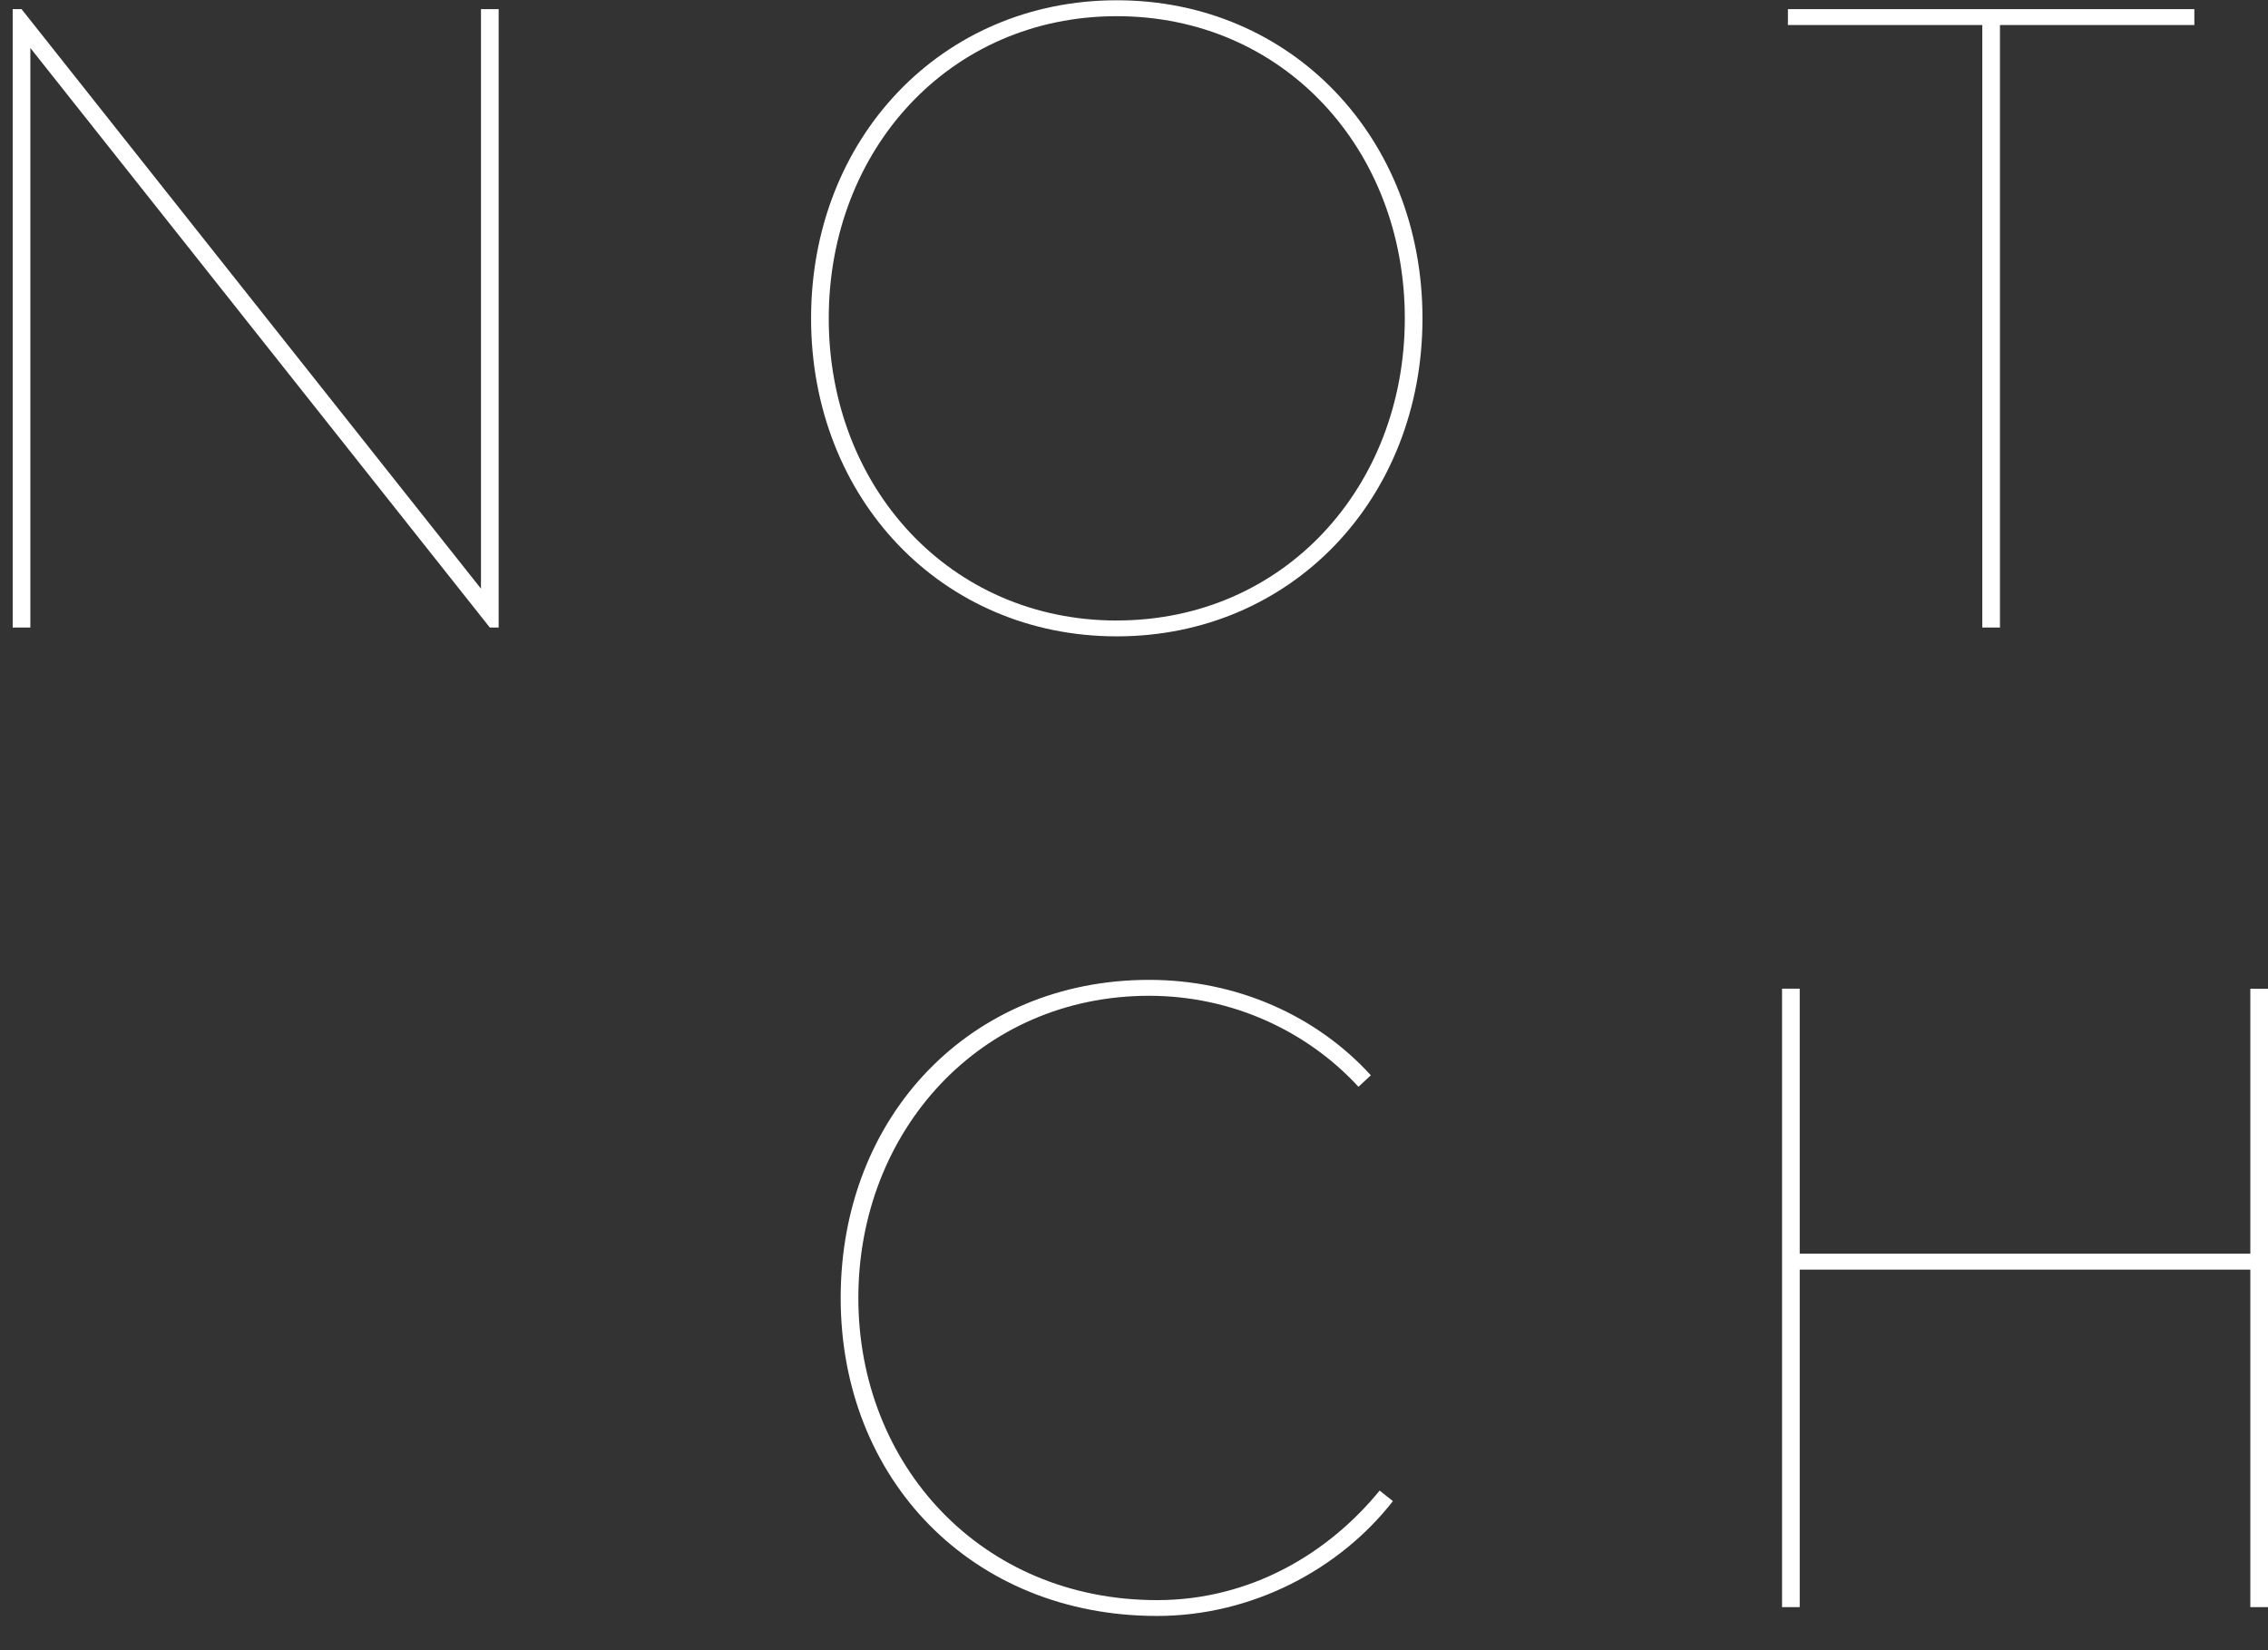 <?xml version="1.0" encoding="UTF-8"?><svg id="Layer_1" xmlns="http://www.w3.org/2000/svg" viewBox="0 0 505.68 368"><rect x="0" y="0" width="505.68" height="368" fill="#333333" stroke="none"/><defs><style>.cls-1{fill:#fff;}</style></defs><path class="cls-1" d="M2.83,2.03h1.97L107.24,131.27V2.03h3.94V139.93h-1.97L6.77,10.7V139.93H2.83V2.03Z"/><path class="cls-1" d="M249,.06c39.01,0,68.16,30.73,68.16,70.92s-29.16,70.92-68.16,70.92-68.16-30.73-68.16-70.92S210,.06,249,.06Zm0,138.3c37.23,0,64.22-29.75,64.22-67.38S286.24,3.61,249,3.61s-64.22,29.75-64.22,67.38,26.99,67.38,64.22,67.38Z"/><path class="cls-1" d="M398.64,2.03h90.62v3.55h-43.34V139.93h-3.94V5.58h-43.34V2.03Z"/><path class="cls-1" d="M310.57,334.73c-11.82,15.17-31.32,25.61-52.6,25.61-41.17,0-70.53-30.34-70.53-70.92s28.96-70.92,68.76-70.92c19.7,0,37.43,8.08,49.45,21.28l-2.76,2.56c-11.43-12.41-28.17-20.29-46.69-20.29-37.63,0-64.82,30.14-64.82,67.38s27.38,67.38,66.59,67.38c20.88,0,38.22-10.44,49.64-24.43l2.96,2.36Z"/><path class="cls-1" d="M501.74,279.57v-59.1h3.94v137.9h-3.94v-75.26h-100.47v75.26h-3.94V220.46h3.94v59.1h100.47Z"/></svg>